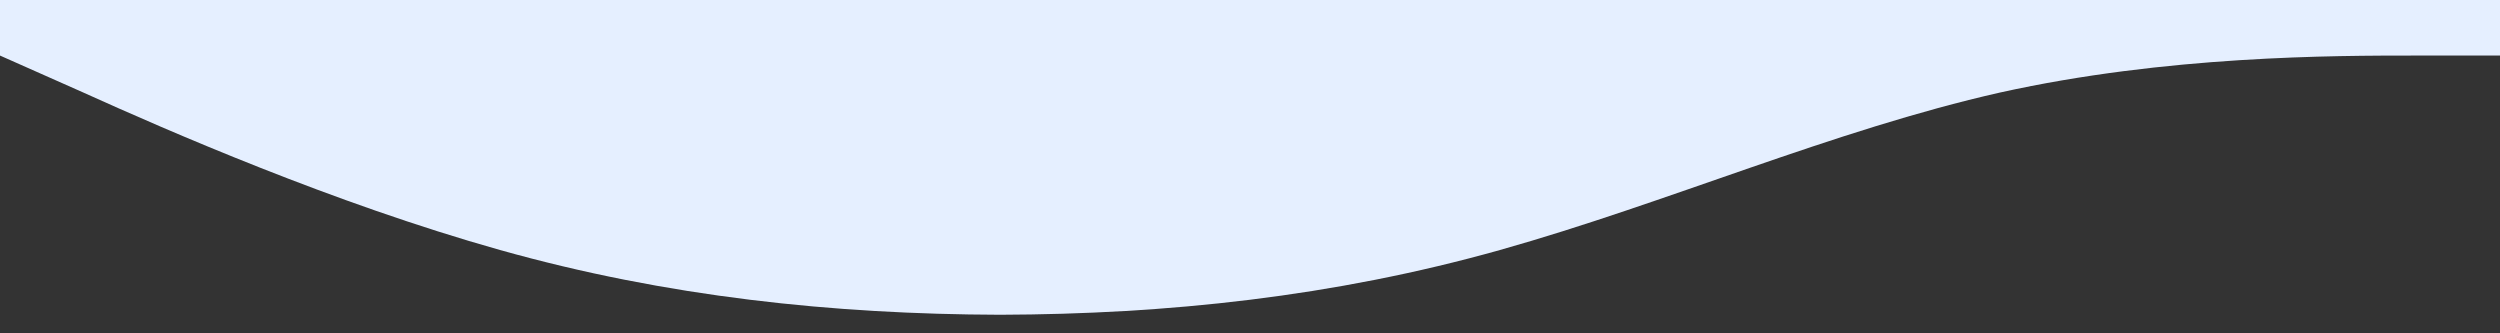<svg id="圖層_1" data-name="圖層 1" xmlns="http://www.w3.org/2000/svg" viewBox="0 0 1440 192"><rect x="0" y="0" width="1440" height="192" fill="#333333" stroke="none"/><defs><style>.cls-1{fill:#e5efff;}</style></defs><path class="cls-1" d="M0,32,48,53.3C96,75,192,117,288,144s192,37,288,37.3C672,181,768,171,864,144s192-69,288-90.7C1248,32,1344,32,1392,32h48V0H0Z"/></svg>